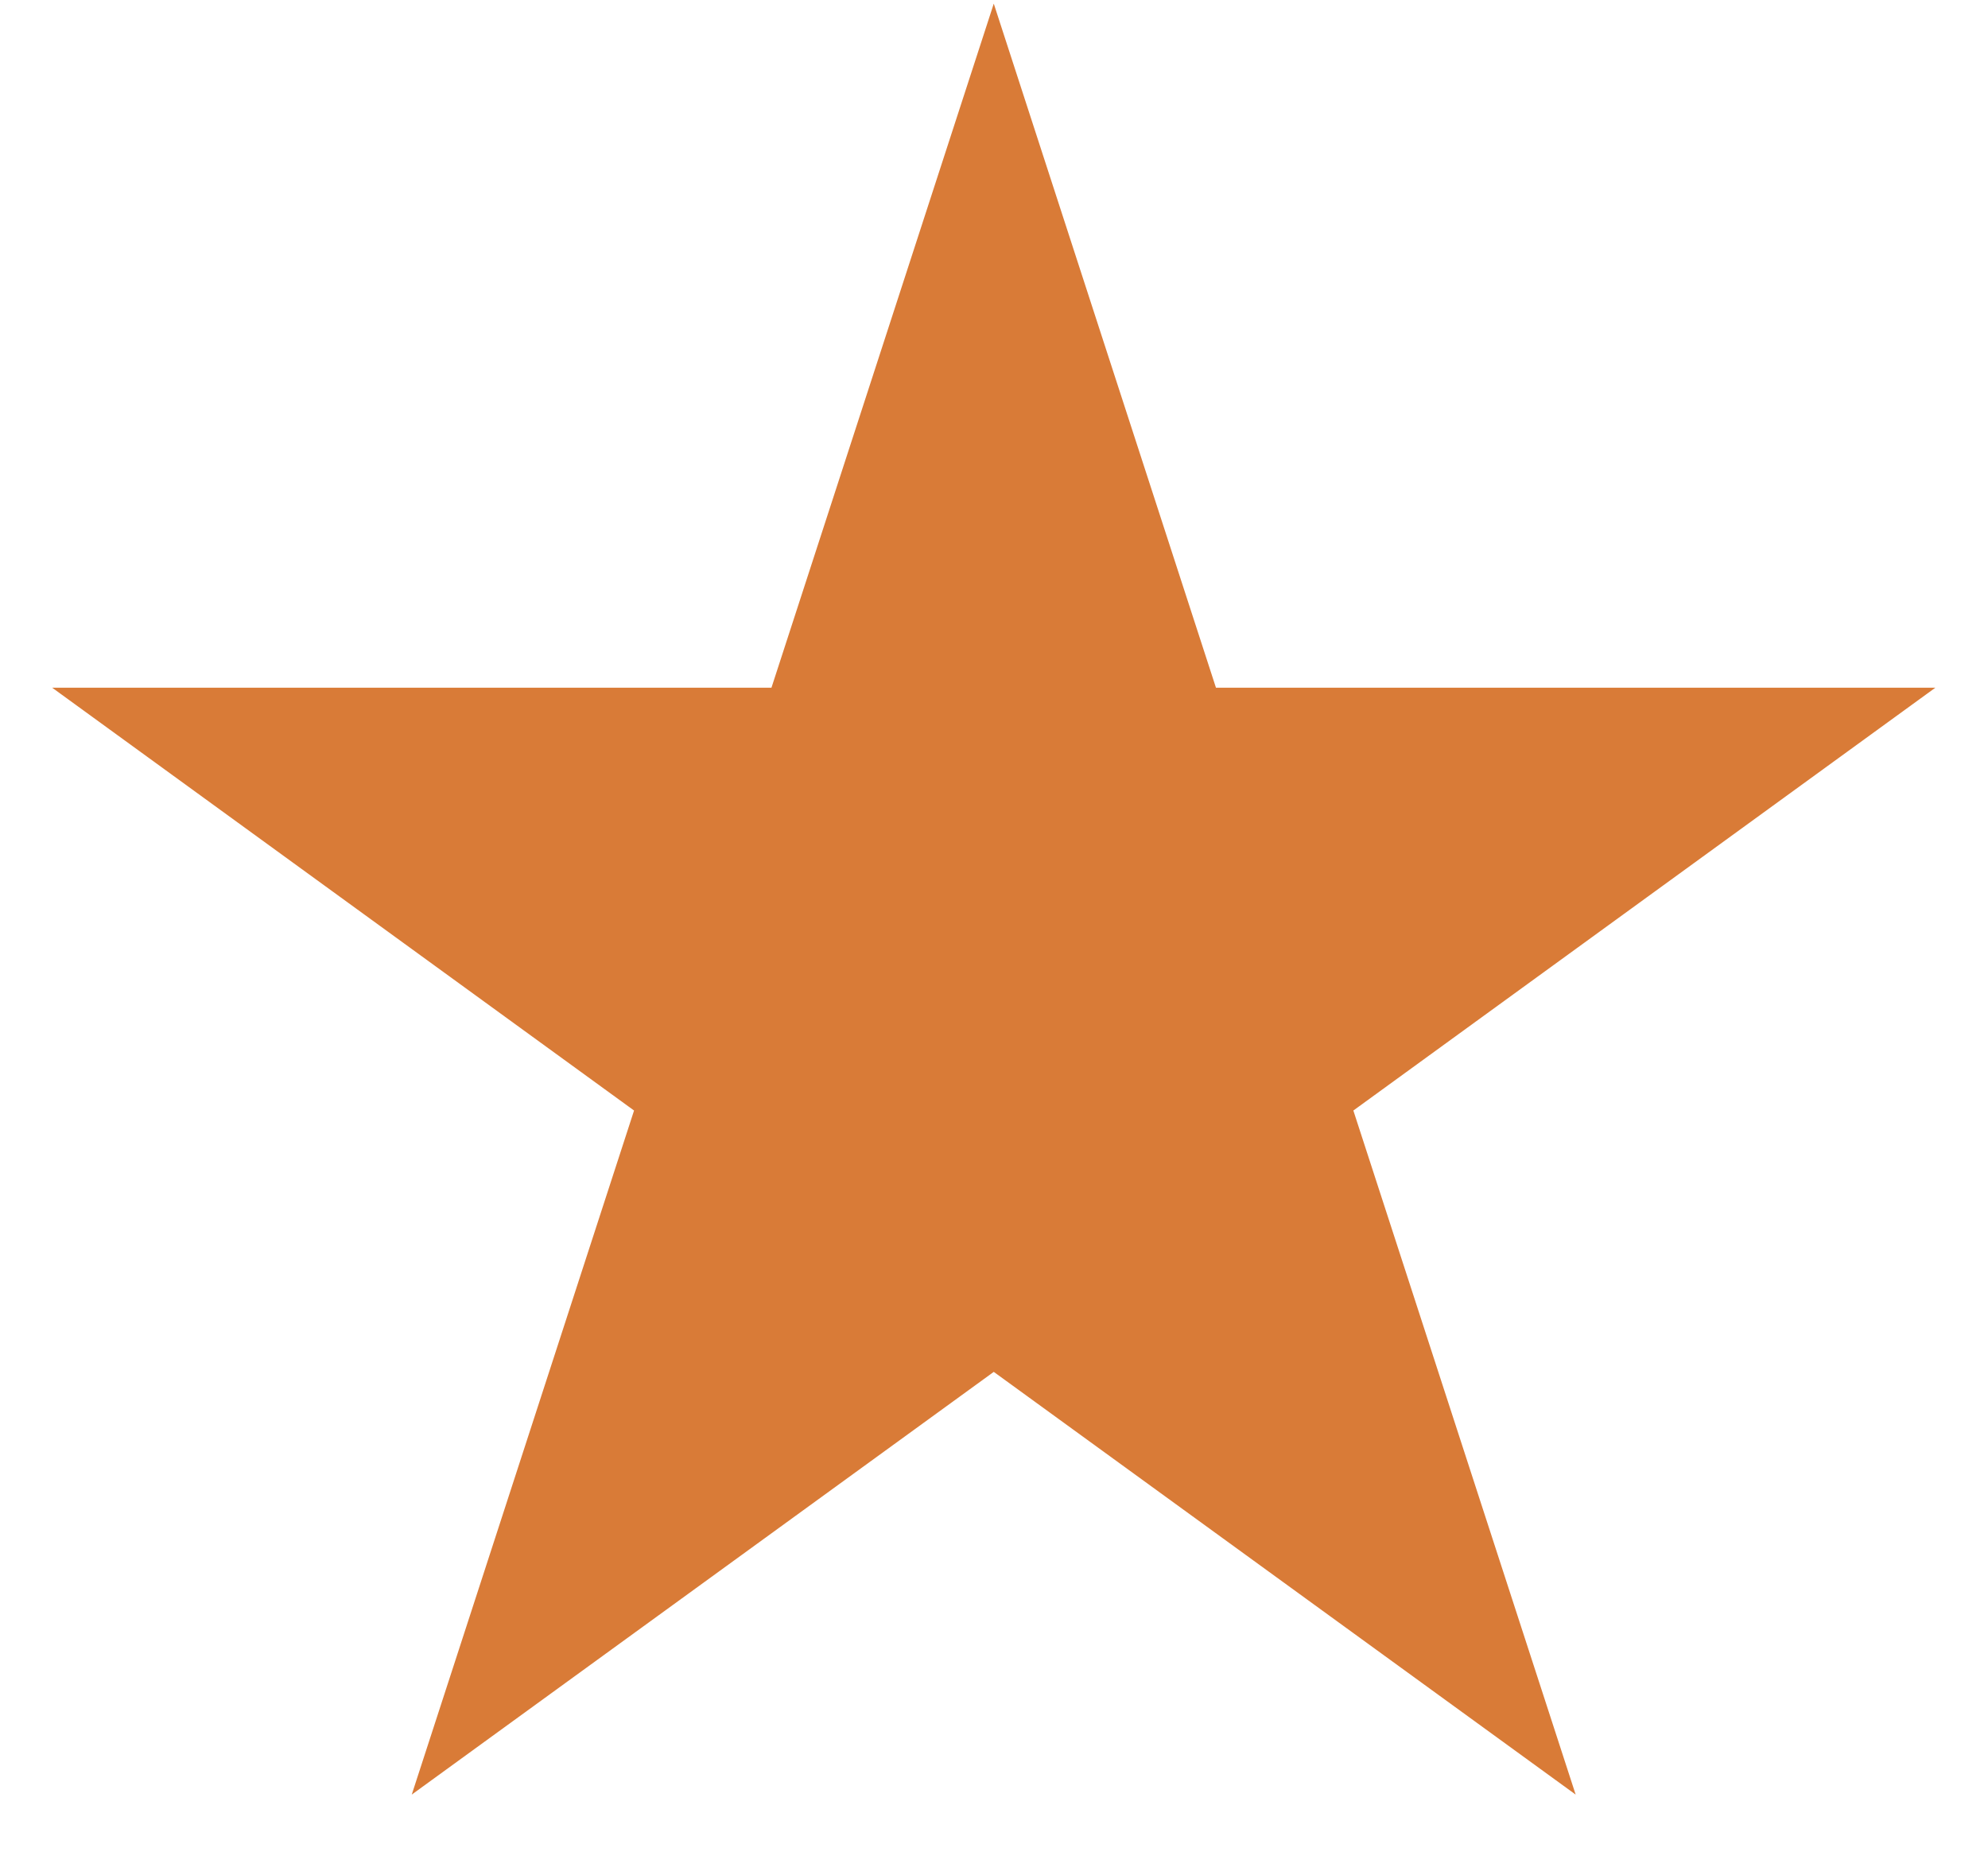<svg width="17" height="16" viewBox="0 0 17 16" fill="none" xmlns="http://www.w3.org/2000/svg">
<path d="M8.498 0.031L10.398 5.881H16.55L11.573 9.497L13.474 15.347L8.498 11.732L3.521 15.347L5.422 9.497L0.446 5.881H6.597L8.498 0.031Z" fill="#D97B37"/>
</svg>
